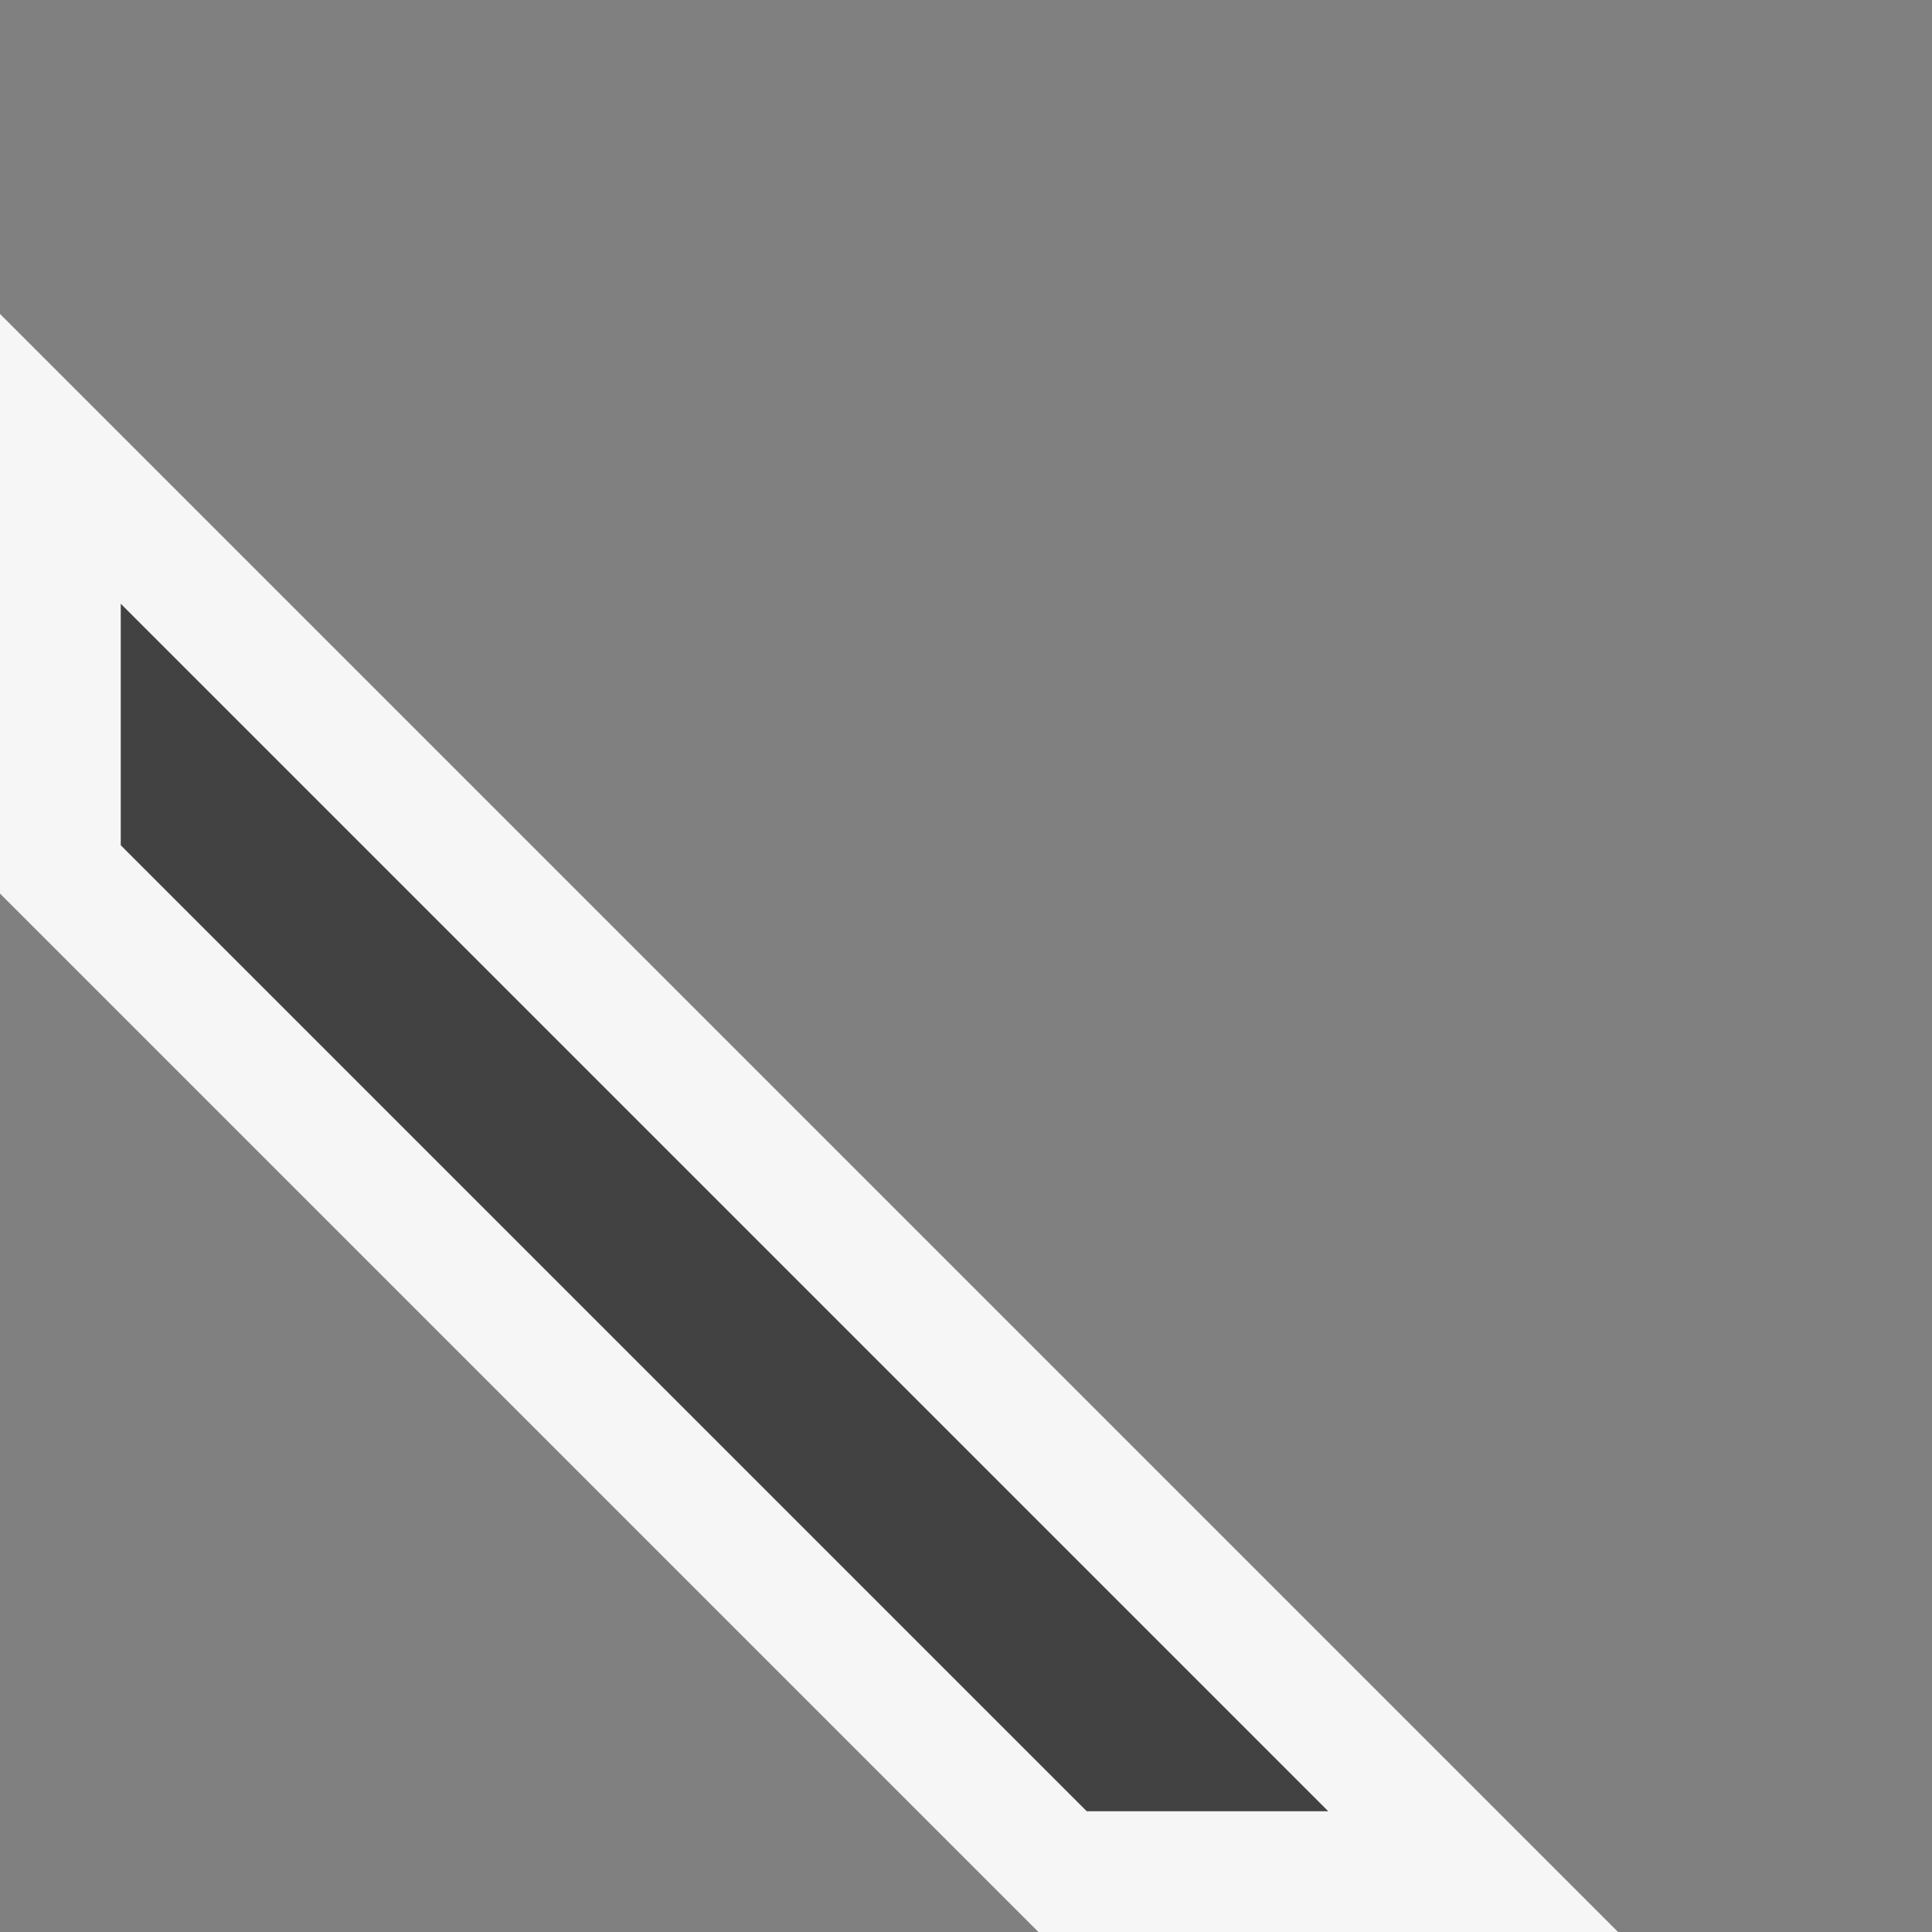 <svg xmlns="http://www.w3.org/2000/svg" width="16" height="16"><rect width="100%" height="100%" fill="#808080" stroke="none"/><style type="text/css">.icon-canvas-transparent{opacity:0;fill:#F6F6F6;} .icon-vs-out{fill:#F6F6F6;} .icon-vs-bg{fill:#424242;}</style><path class="icon-canvas-transparent" d="M16 16h-16v-16h16v16z" id="canvas"/><path class="icon-vs-out" d="M8.6 16l-8.6-8.6v-4.8l13.4 13.4h-4.8z" id="outline"/><path class="icon-vs-bg" d="M11 15h-2l-8-8v-2l10 10z" id="iconBg"/></svg>